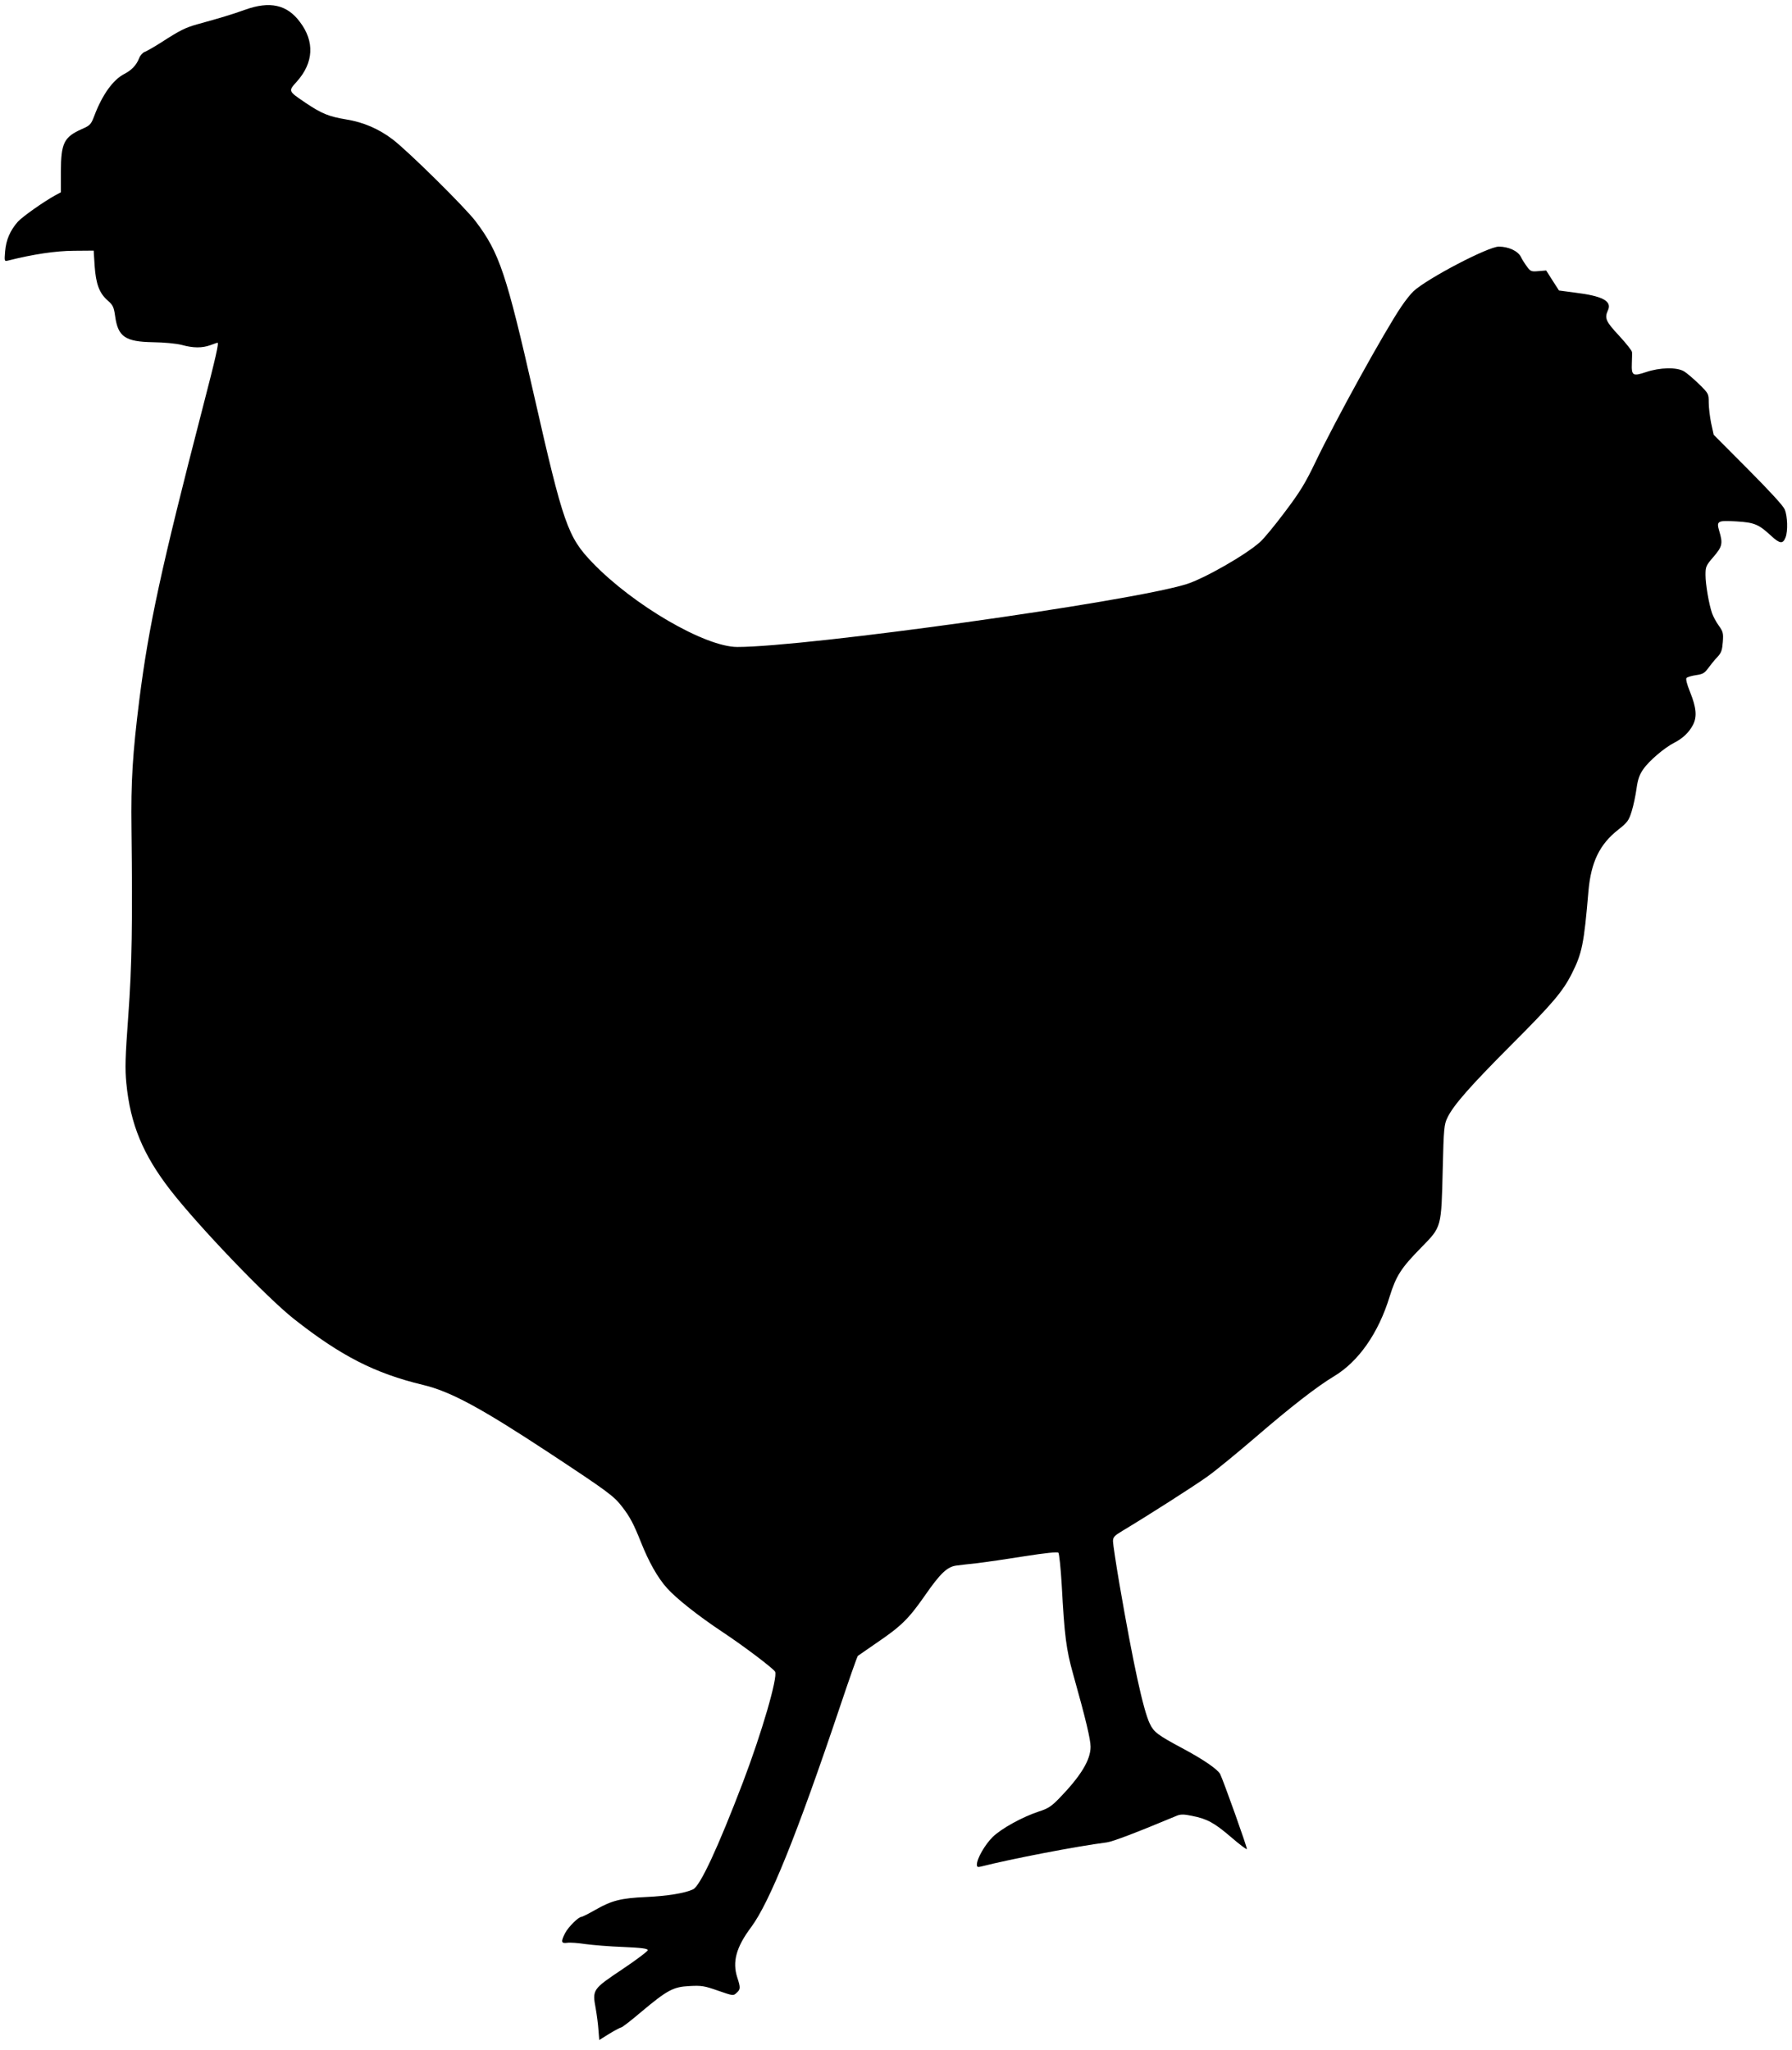 <?xml version="1.0" standalone="no"?>
<!DOCTYPE svg PUBLIC "-//W3C//DTD SVG 20010904//EN"
 "http://www.w3.org/TR/2001/REC-SVG-20010904/DTD/svg10.dtd">
<svg version="1.0" xmlns="http://www.w3.org/2000/svg"
 width="1119pt" height="1280pt" viewBox="0 0 1119 1280"
 preserveAspectRatio="xMidYMid meet">
<g transform="translate(0,1280) scale(0.1,-0.1)"
fill="#000000" stroke="none">
<path d="M1530 12739 c-84 -30 -154 -51 -292 -89 -80 -22 -114 -39 -233 -116
-44 -28 -90 -54 -101 -58 -12 -4 -28 -21 -35 -39 -17 -44 -47 -75 -93 -99 -70
-36 -137 -129 -187 -261 -21 -55 -26 -60 -78 -83 -112 -50 -130 -87 -131 -267
l0 -128 -32 -17 c-75 -41 -208 -135 -237 -167 -48 -55 -73 -113 -79 -184 -5
-63 -5 -64 19 -58 159 40 296 60 409 61 l125 1 6 -96 c8 -112 29 -170 82 -216
32 -28 38 -40 46 -98 18 -128 63 -159 236 -162 72 -1 144 -8 180 -17 73 -20
127 -20 180 -1 22 8 41 15 43 15 10 0 -10 -89 -93 -409 -259 -1001 -336 -1357
-395 -1821 -42 -335 -53 -513 -49 -805 7 -592 3 -853 -20 -1169 -19 -261 -21
-327 -12 -421 25 -256 104 -446 276 -668 176 -226 599 -668 770 -803 293 -231
506 -340 806 -412 172 -41 359 -142 789 -425 367 -242 405 -270 457 -339 47
-61 70 -105 114 -215 50 -127 107 -227 164 -290 59 -66 196 -174 345 -273 137
-91 318 -228 330 -249 18 -34 -83 -381 -201 -691 -157 -411 -267 -647 -311
-668 -50 -24 -161 -42 -293 -48 -157 -7 -216 -22 -317 -80 -42 -24 -82 -44
-87 -44 -19 0 -82 -63 -102 -101 -28 -55 -25 -66 13 -61 17 3 68 -1 114 -8 45
-6 151 -15 236 -18 115 -5 153 -10 153 -20 0 -7 -72 -61 -160 -120 -185 -124
-187 -126 -165 -245 7 -40 15 -100 17 -134 l5 -62 64 40 c35 21 69 39 74 39 5
0 60 42 121 94 167 140 203 159 305 164 75 4 93 1 178 -29 93 -32 95 -33 115
-14 25 22 26 32 5 96 -32 98 -7 190 86 314 116 156 287 580 554 1374 58 173
109 318 113 321 5 4 57 40 117 81 152 103 199 149 299 292 99 143 142 184 201
191 23 3 82 10 131 15 50 6 181 25 293 43 127 20 205 28 211 22 5 -5 15 -97
21 -204 17 -316 28 -401 71 -554 79 -281 109 -408 109 -454 0 -83 -62 -184
-198 -324 -46 -47 -68 -62 -122 -79 -104 -34 -237 -107 -291 -160 -48 -47 -99
-135 -99 -173 0 -14 5 -17 25 -12 193 49 599 127 786 151 37 5 175 57 441 168
21 8 43 8 90 -2 97 -19 141 -44 244 -132 52 -45 97 -79 100 -76 5 4 -148 432
-167 469 -16 30 -108 93 -236 161 -155 83 -178 101 -203 153 -41 85 -104 375
-190 874 -22 129 -40 249 -40 265 0 26 8 35 58 65 149 89 447 279 532 340 52
37 187 148 300 245 218 188 384 317 489 380 154 92 279 270 349 500 40 128 71
177 197 305 128 131 125 121 134 490 6 254 9 279 29 320 37 78 142 197 399
455 258 258 322 334 378 445 64 127 76 185 104 516 16 181 70 292 186 383 58
46 66 57 84 115 11 35 24 98 30 140 8 59 18 88 42 122 35 52 133 135 192 165
55 28 94 65 119 113 26 51 21 107 -19 206 -19 47 -27 79 -22 86 5 6 32 14 59
18 42 6 54 12 77 44 15 20 40 52 57 69 25 27 30 43 34 94 4 54 2 64 -25 102
-17 23 -35 58 -42 77 -20 58 -41 181 -41 240 0 51 3 59 50 113 55 64 59 83 36
160 -19 64 -12 68 108 61 113 -7 138 -18 218 -92 52 -48 72 -50 88 -7 15 39
12 131 -5 173 -10 24 -92 113 -230 252 l-214 215 -16 73 c-8 40 -15 98 -15
129 0 54 -1 56 -61 115 -34 33 -75 68 -93 79 -45 27 -151 25 -239 -5 -81 -27
-90 -22 -87 56 1 29 2 60 1 69 0 9 -37 55 -81 103 -83 89 -92 109 -69 159 26
57 -35 89 -208 110 l-98 13 -40 62 -40 63 -48 -4 c-44 -4 -50 -2 -71 27 -13
17 -31 45 -39 62 -19 37 -77 64 -138 64 -66 0 -447 -199 -533 -279 -15 -14
-50 -57 -76 -96 -106 -157 -407 -702 -538 -975 -61 -127 -95 -183 -188 -306
-62 -83 -132 -168 -155 -188 -88 -80 -351 -230 -461 -264 -358 -111 -2372
-392 -2804 -392 -201 0 -649 261 -904 526 -155 161 -183 242 -365 1044 -173
761 -216 891 -365 1088 -64 85 -425 442 -520 513 -86 65 -182 106 -287 123
-109 18 -154 36 -255 104 -109 74 -109 72 -55 132 106 118 113 251 19 374 -80
107 -187 131 -342 75z"/>
</g>
</svg>
